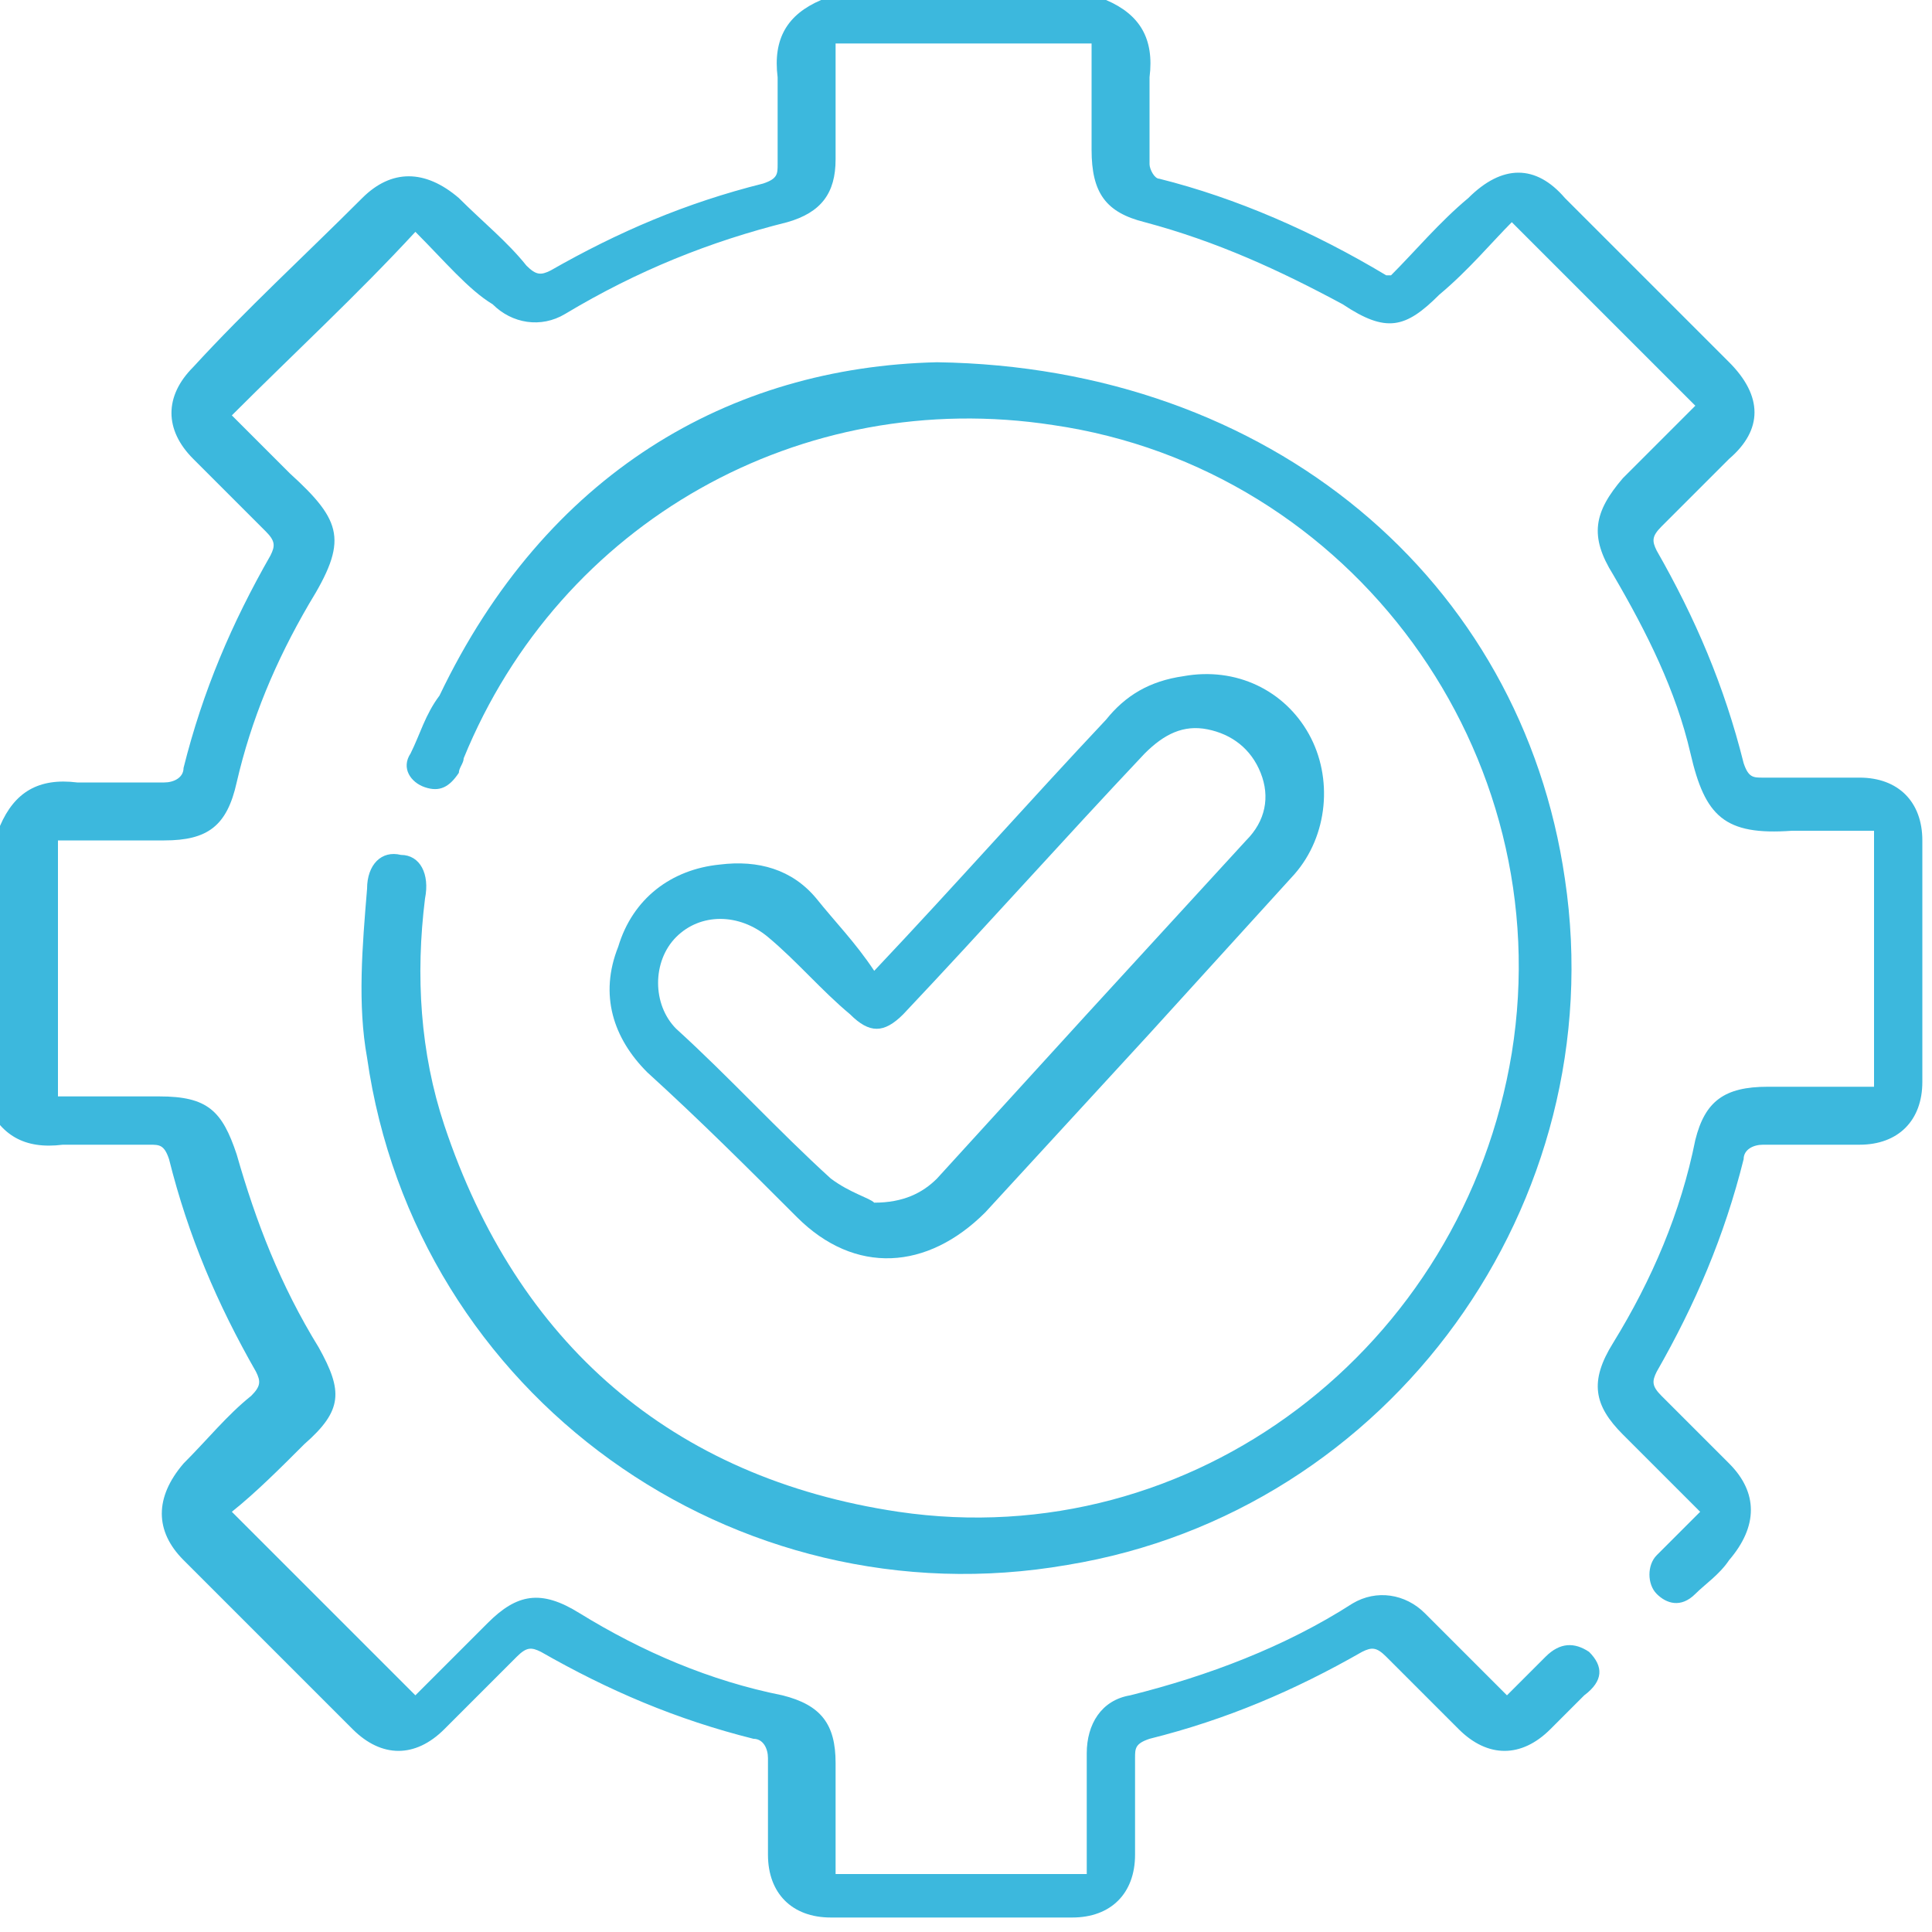 <?xml version="1.0" encoding="utf-8"?>
<!-- Generator: Adobe Illustrator 24.3.0, SVG Export Plug-In . SVG Version: 6.00 Build 0)  -->
<svg version="1.1" id="Layer_1" xmlns="http://www.w3.org/2000/svg" xmlns:xlink="http://www.w3.org/1999/xlink" x="0px" y="0px"
	 viewBox="0 0 40 40" style="enable-background:new 0 0 40 40;" xml:space="preserve">
<style type="text/css">
	.st0{fill:#3CB8DD;}
	.st1{display:none;}
	.st2{display:inline;}
</style>
<g>
	<path class="st0" d="M22.9,0c0.7,0.3,1,0.8,0.9,1.6c0,0.6,0,1.2,0,1.8c0,0.1,0.1,0.3,0.2,0.3c1.6,0.4,3.2,1.1,4.7,2c0,0,0,0,0.1,0
		c0.5-0.5,1-1.1,1.6-1.6c0.7-0.7,1.4-0.7,2,0c1.1,1.1,2.2,2.2,3.4,3.4c0.7,0.7,0.7,1.4,0,2c-0.5,0.5-0.9,0.9-1.4,1.4
		c-0.2,0.2-0.2,0.3-0.1,0.5c0.8,1.4,1.4,2.8,1.8,4.4c0.1,0.3,0.2,0.3,0.4,0.3c0.7,0,1.4,0,2,0c0.8,0,1.3,0.5,1.3,1.3
		c0,1.7,0,3.3,0,5c0,0.8-0.5,1.3-1.3,1.3c-0.7,0-1.4,0-2,0c-0.2,0-0.4,0.1-0.4,0.3c-0.4,1.6-1,3-1.8,4.4c-0.1,0.2-0.1,0.3,0.1,0.5
		c0.5,0.5,1,1,1.4,1.4c0.6,0.6,0.6,1.3,0,2c-0.2,0.3-0.5,0.5-0.7,0.7c-0.3,0.3-0.6,0.2-0.8,0c-0.2-0.2-0.2-0.6,0-0.8
		c0.3-0.3,0.6-0.6,0.9-0.9c-0.6-0.6-1.1-1.1-1.6-1.6c-0.6-0.6-0.7-1.1-0.2-1.9c0.8-1.3,1.4-2.7,1.7-4.2c0.2-0.8,0.6-1.1,1.5-1.1
		c0.7,0,1.4,0,2.1,0c0,0,0,0,0.1,0c0-1.7,0-3.5,0-5.3c-0.6,0-1.2,0-1.7,0c-1.4,0.1-1.8-0.3-2.1-1.6c-0.3-1.3-0.9-2.5-1.6-3.7
		c-0.5-0.8-0.4-1.3,0.2-2c0.5-0.5,1-1,1.5-1.5c-1.3-1.3-2.5-2.5-3.8-3.8c-0.4,0.4-0.9,1-1.5,1.5c-0.7,0.7-1.1,0.8-2,0.2
		c-1.3-0.7-2.6-1.3-4.1-1.7c-0.8-0.2-1.1-0.6-1.1-1.5c0-0.7,0-1.4,0-2.1c0,0,0,0,0-0.1c-1.7,0-3.5,0-5.3,0c0,0.1,0,0.2,0,0.4
		c0,0.7,0,1.4,0,2c0,0.7-0.3,1.1-1,1.3c-1.6,0.4-3.1,1-4.6,1.9c-0.5,0.3-1.1,0.2-1.5-0.2C9.7,6,9.2,5.4,8.6,4.8
		C7.4,6.1,6.1,7.3,4.8,8.6C5.2,9,5.6,9.4,6,9.8c1.1,1,1.2,1.4,0.4,2.7c-0.7,1.2-1.2,2.4-1.5,3.7c-0.2,0.9-0.6,1.2-1.5,1.2
		c-0.7,0-1.4,0-2.1,0c0,0,0,0-0.1,0c0,1.7,0,3.5,0,5.3c0.7,0,1.4,0,2.1,0c1,0,1.3,0.3,1.6,1.2c0.4,1.4,0.9,2.7,1.7,4
		c0.5,0.9,0.5,1.3-0.3,2c-0.5,0.5-1,1-1.5,1.4c1.3,1.3,2.5,2.5,3.8,3.8c0.5-0.5,1-1,1.5-1.5c0.6-0.6,1.1-0.7,1.9-0.2
		c1.3,0.8,2.7,1.4,4.2,1.7c0.8,0.2,1.1,0.6,1.1,1.4c0,0.7,0,1.5,0,2.2c0,0,0,0,0,0.1c1.7,0,3.5,0,5.2,0c0-0.1,0-0.2,0-0.4
		c0-0.7,0-1.4,0-2.1c0-0.6,0.3-1.1,0.9-1.2c1.6-0.4,3.2-1,4.6-1.9c0.5-0.3,1.1-0.2,1.5,0.2c0.6,0.6,1.1,1.1,1.7,1.7
		c0.3-0.3,0.6-0.6,0.8-0.8c0.3-0.3,0.6-0.3,0.9-0.1c0.3,0.3,0.3,0.6-0.1,0.9c-0.2,0.2-0.5,0.5-0.7,0.7c-0.6,0.6-1.3,0.6-1.9,0
		c-0.5-0.5-1-1-1.5-1.5c-0.2-0.2-0.3-0.2-0.5-0.1c-1.4,0.8-2.8,1.4-4.4,1.8c-0.3,0.1-0.3,0.2-0.3,0.4c0,0.7,0,1.4,0,2
		c0,0.8-0.5,1.3-1.3,1.3c-1.7,0-3.3,0-5,0c-0.8,0-1.3-0.5-1.3-1.3c0-0.7,0-1.4,0-2c0-0.2-0.1-0.4-0.3-0.4c-1.6-0.4-3-1-4.4-1.8
		c-0.2-0.1-0.3-0.1-0.5,0.1c-0.5,0.5-1,1-1.5,1.5c-0.6,0.6-1.3,0.6-1.9,0c-1.2-1.2-2.3-2.3-3.5-3.5c-0.6-0.6-0.6-1.3,0-2
		c0.5-0.5,0.9-1,1.4-1.4c0.2-0.2,0.2-0.3,0.1-0.5c-0.8-1.4-1.4-2.8-1.8-4.4c-0.1-0.3-0.2-0.3-0.4-0.3c-0.6,0-1.2,0-1.8,0
		c-0.8,0.1-1.3-0.2-1.6-0.9C0,21,0,19,0,17.1c0.3-0.7,0.8-1,1.6-0.9c0.6,0,1.2,0,1.8,0c0.2,0,0.4-0.1,0.4-0.3c0.4-1.6,1-3,1.8-4.4
		c0.1-0.2,0.1-0.3-0.1-0.5c-0.5-0.5-1-1-1.5-1.5c-0.6-0.6-0.6-1.3,0-1.9c1.1-1.2,2.3-2.3,3.5-3.5c0.6-0.6,1.3-0.6,2,0
		c0.5,0.5,1,0.9,1.4,1.4c0.2,0.2,0.3,0.2,0.5,0.1c1.4-0.8,2.8-1.4,4.4-1.8c0.3-0.1,0.3-0.2,0.3-0.4c0-0.6,0-1.2,0-1.8
		c-0.1-0.8,0.2-1.3,0.9-1.6C19,0,21,0,22.9,0z"/>
	<path class="st0" d="M19.4,7.5c6.9,0.1,12.1,4.5,13,10.7c1,6.7-3.6,13.1-10.3,14.2c-6.9,1.2-13.5-3.5-14.5-10.5
		c-0.2-1.1-0.1-2.3,0-3.5c0-0.5,0.3-0.8,0.7-0.7c0.4,0,0.6,0.4,0.5,0.9c-0.2,1.6-0.1,3.2,0.4,4.7c1.5,4.5,4.7,7.3,9.4,8
		c6.1,0.9,11.7-3.4,12.7-9.5c1-6.2-3.3-12.1-9.5-13c-5.2-0.8-10.2,2-12.2,6.9c0,0.1-0.1,0.2-0.1,0.3c-0.2,0.3-0.4,0.4-0.7,0.3
		c-0.3-0.1-0.5-0.4-0.3-0.7c0.2-0.4,0.3-0.8,0.6-1.2C11.3,9.8,15.1,7.6,19.4,7.5z"/>
	<path class="st0" d="M18.1,20.1c1.7-1.8,3.2-3.5,4.8-5.2c0.4-0.5,0.9-0.8,1.6-0.9c1.1-0.2,2.1,0.3,2.6,1.2c0.5,0.9,0.4,2.1-0.3,2.9
		c-1,1.1-2,2.2-3,3.3c-1.1,1.2-2.3,2.5-3.4,3.7c-1.2,1.2-2.7,1.3-3.9,0.1c-1-1-2-2-3.1-3c-0.7-0.7-1-1.6-0.6-2.6
		c0.3-1,1.1-1.6,2.1-1.7c0.8-0.1,1.5,0.1,2,0.7C17.3,19.1,17.7,19.5,18.1,20.1z M18.1,24.9c0.6,0,1-0.2,1.3-0.5
		c1-1.1,2.1-2.3,3.1-3.4c1.1-1.2,2.2-2.4,3.3-3.6c0.4-0.4,0.5-0.9,0.3-1.4c-0.2-0.5-0.6-0.8-1.1-0.9c-0.5-0.1-0.9,0.1-1.3,0.5
		c-1.7,1.8-3.3,3.6-5,5.4c-0.4,0.4-0.7,0.4-1.1,0c-0.6-0.5-1.1-1.1-1.7-1.6c-0.6-0.5-1.4-0.5-1.9,0c-0.5,0.5-0.5,1.4,0,1.9
		c1.1,1,2.1,2.1,3.2,3.1C17.6,24.7,18,24.8,18.1,24.9z"/>
</g>
<g class="st1">
	<path class="st2" d="M19.5,39.9c-0.7-0.2-1.5-0.4-2-0.9c-0.4-0.4-0.7-0.9-1.1-1.4c-0.1-0.1-0.2-0.3-0.4-0.3
		c-1.1-0.4-1.8-1.3-1.8-2.5c0-1.1,0-2.2,0-3.3c0-1.2-0.5-2.1-1.4-2.8c-2-1.4-3.5-3.3-4.4-5.6c-1.8-4.5-0.7-10,2.9-13.4
		c0.3-0.3,0.6-0.3,0.9-0.1c0.3,0.2,0.2,0.6-0.1,0.9c-1.6,1.6-2.7,3.5-3.1,5.7c-0.8,4.5,0.6,8.3,4.2,11.2c1.1,0.9,1.9,1.8,2.2,3.2
		c0.2,0,0.3,0,0.4,0c1.4,0,2.9,0,4.3,0c0.1,0,0.2,0,0.3,0c0.4,0,0.6,0.2,0.6,0.6c0,0.4-0.2,0.6-0.6,0.6c-1.3,0-2.6,0-3.9,0
		c-0.3,0-0.7,0-1,0c0,1.1,0,2.1,0,3.2c0,0.6,0.6,1.1,1.3,1.1c2.2,0,4.4,0,6.7,0c0.7,0,1.3-0.6,1.3-1.3c0-1,0-2,0-3
		c-0.4,0-0.7,0-1.1,0c-0.2,0-0.5,0-0.7,0c-0.5,0-0.7-0.2-0.7-0.6c0-0.4,0.3-0.6,0.7-0.6c0.6,0,1.2,0,1.8,0c0.2-1.5,1.1-2.5,2.2-3.3
		c0.5-0.4,1-0.8,1.4-1.3c2.9-3.4,3.7-7.2,2.2-11.4c-1.5-4.1-4.6-6.6-8.9-7.3C19,7,16.4,7.6,14.1,9C14,9,14,9,13.9,9.1
		c-0.3,0.2-0.7,0.1-0.8-0.2c-0.2-0.3-0.1-0.6,0.2-0.8c1-0.7,2.2-1.2,3.4-1.5c7-1.9,14.2,2.5,15.5,9.6c0.9,4.9-0.7,9-4.6,12.2
		c-0.2,0.2-0.5,0.3-0.7,0.5c-0.7,0.6-1.1,1.4-1.2,2.4c0,1.1,0,2.3,0,3.4c0,1.3-0.6,2.1-1.8,2.6c-0.1,0-0.2,0.1-0.3,0.2
		c-0.6,1.3-1.7,2.1-3.1,2.3c0,0-0.1,0-0.1,0.1C20.2,39.9,19.8,39.9,19.5,39.9z M17.5,37.4c0.8,1,1.7,1.4,2.8,1.3
		c0.9-0.1,1.6-0.5,2.1-1.3C20.8,37.4,19.2,37.4,17.5,37.4z"/>
	<path class="st2" d="M20.2,0.1c0.3,0.2,0.4,0.5,0.4,0.8c0,1,0,1.9,0,2.9c0,0.1,0,0.3,0,0.4c-0.1,0.2-0.3,0.4-0.5,0.4
		c-0.3,0.1-0.5-0.1-0.6-0.4c0-1.2,0-2.5,0-3.7c0-0.1,0.2-0.3,0.3-0.4C19.9,0.1,20.1,0.1,20.2,0.1z"/>
	<path class="st2" d="M15.2,12.3c0.2,0.1,0.3,0.1,0.4,0.2c0.3,0.2,0.7,0.5,1,0.7c0.1,0.1,0.3,0.1,0.4,0c0.8-0.2,1.1-0.6,1.1-1.4
		c0-0.2,0-0.3,0.1-0.5c0.1-0.4,0.3-0.5,0.6-0.5c0.8,0,1.5,0,2.3,0c0.4,0,0.6,0.2,0.6,0.6c0.1,0.4,0.1,0.7,0.1,1.1
		c0,0.3,0.2,0.4,0.5,0.6c0.6,0.3,1,0.2,1.5-0.2c0.9-0.7,0.9-0.7,1.8,0.1c0.4,0.4,0.8,0.7,1.1,1.1c0.3,0.3,0.3,0.6,0.1,1
		c-0.2,0.3-0.5,0.6-0.7,1c-0.1,0.1-0.1,0.3-0.1,0.4c0.1,0.8,0.7,1.1,1.5,1.1c0.2,0,0.3,0,0.5,0.1c0.4,0.1,0.5,0.3,0.5,0.6
		c0,0.8,0,1.5,0,2.3c0,0.4-0.2,0.6-0.6,0.6c-0.4,0.1-0.9,0.1-1.3,0.2c-0.1,0-0.2,0.1-0.3,0.2c-0.5,0.7-0.3,1.3,0.2,1.8
		c0.1,0.1,0.2,0.2,0.3,0.4c0.2,0.3,0.2,0.6-0.1,0.8c-0.5,0.6-1.1,1.1-1.6,1.6c-0.2,0.2-0.5,0.3-0.8,0c-0.3-0.3-0.7-0.5-1-0.8
		c-0.1-0.1-0.3,0-0.4,0c-0.1,0-0.1,0.1-0.2,0.1c-0.7,0.1-0.8,0.6-0.8,1.2c-0.1,1.2-0.1,1.2-1.3,1.2c-0.5,0-1.1,0-1.6,0
		c-0.4,0-0.6-0.2-0.7-0.6c0-0.1-0.1-0.3-0.1-0.4c0-0.8-0.3-1.3-1.1-1.4c-0.1,0-0.3,0-0.4,0.1c-0.3,0.2-0.7,0.5-1,0.7
		c-0.3,0.2-0.6,0.2-0.9-0.1c-0.5-0.5-1-1-1.6-1.6c-0.3-0.3-0.3-0.6-0.1-0.9c0.2-0.3,0.5-0.7,0.7-1c0.1-0.1,0-0.2,0-0.4c0,0,0,0,0,0
		c-0.1-0.9-0.7-1.1-1.5-1.1c-0.1,0-0.3,0-0.4-0.1c-0.4-0.1-0.5-0.3-0.5-0.6c0-0.7,0-1.5,0-2.2c0-0.4,0.2-0.6,0.6-0.7
		c0.4-0.1,0.8-0.1,1.3-0.2c0.1,0,0.2-0.2,0.3-0.3c0,0,0-0.1,0.1-0.2c0.4-0.6,0.2-1-0.2-1.5c-0.7-0.9-0.7-0.9,0.1-1.8
		c0.4-0.4,0.7-0.8,1.1-1.1C14.9,12.5,15.1,12.4,15.2,12.3z M19.3,12.1c-0.1,0.4-0.1,0.9-0.2,1.3c0,0.3-0.2,0.5-0.6,0.7
		c-0.5,0.2-0.9,0.4-1.4,0.6c-0.3,0.1-0.6,0.1-0.8-0.1c-0.3-0.3-0.7-0.5-1-0.8c-0.3,0.3-0.7,0.6-1,1c0.3,0.4,0.5,0.7,0.8,1.1
		c0.2,0.2,0.2,0.5,0.1,0.7c-0.2,0.5-0.4,1-0.6,1.5c-0.1,0.3-0.3,0.4-0.6,0.5c-0.4,0-0.7,0.1-1.1,0.2c-0.1,0-0.2,0.2-0.3,0.3
		c0,0.4,0,0.7,0,1.1c0.5,0.1,0.9,0.2,1.3,0.2c0.4,0,0.6,0.2,0.7,0.6c0.2,0.4,0.3,0.9,0.5,1.3c0.2,0.3,0.2,0.6-0.1,0.9
		c-0.3,0.3-0.5,0.7-0.7,1c0.3,0.3,0.6,0.7,1,1c0.3-0.2,0.7-0.5,1-0.7c0.3-0.2,0.6-0.3,0.9-0.1c0.4,0.2,0.8,0.4,1.3,0.5
		c0.4,0.1,0.6,0.4,0.6,0.8c0,0.4,0.1,0.8,0.2,1.2c0.5,0,0.9,0,1.4,0c0.1-0.4,0.1-0.9,0.2-1.3c0-0.3,0.2-0.5,0.6-0.7
		c0.5-0.2,0.9-0.3,1.4-0.6c0.3-0.2,0.6-0.2,0.9,0.1c0.3,0.3,0.7,0.5,1,0.7c0.3-0.3,0.7-0.6,1-1c-0.3-0.3-0.5-0.7-0.8-1
		c-0.2-0.3-0.2-0.5-0.1-0.8c0.2-0.5,0.4-1,0.6-1.5c0.1-0.3,0.3-0.5,0.6-0.5c0.4,0,0.7-0.1,1.1-0.2c0.1,0,0.2-0.2,0.3-0.3
		c0-0.4,0-0.7,0-1.1c-0.5-0.1-0.9-0.1-1.3-0.2c-0.4,0-0.5-0.2-0.7-0.6c-0.2-0.5-0.4-0.9-0.6-1.4c-0.1-0.3-0.1-0.6,0.1-0.8
		c0.3-0.3,0.5-0.7,0.8-1c-0.3-0.3-0.6-0.7-1-1c-0.3,0.3-0.7,0.5-1,0.8c-0.3,0.2-0.5,0.2-0.8,0.1c-0.4-0.2-0.9-0.4-1.4-0.6
		c-0.4-0.1-0.5-0.3-0.6-0.7c0-0.4-0.1-0.8-0.2-1.2C20.2,12.1,19.8,12.1,19.3,12.1z"/>
	<path class="st2" d="M4.3,18.7c-0.5,0-1.1,0-1.6,0c-0.4,0-0.6-0.2-0.6-0.6c0-0.3,0.2-0.6,0.6-0.6c1.1,0,2.2,0,3.3,0
		c0.4,0,0.6,0.2,0.6,0.6c0,0.3-0.3,0.6-0.7,0.6C5.4,18.7,4.8,18.7,4.3,18.7z"/>
	<path class="st2" d="M35.7,18.7c-0.5,0-1.1,0-1.6,0c-0.4,0-0.6-0.2-0.7-0.6c0-0.3,0.2-0.6,0.7-0.6c1.1,0,2.2,0,3.3,0
		c0.4,0,0.7,0.3,0.7,0.6c0,0.3-0.3,0.6-0.7,0.6C36.8,18.7,36.3,18.7,35.7,18.7z"/>
	<path class="st2" d="M33,5.8c-0.1,0.2-0.2,0.4-0.3,0.5c-0.8,0.8-1.5,1.5-2.3,2.3c-0.3,0.3-0.6,0.3-0.9,0c-0.2-0.3-0.2-0.6,0.1-0.9
		c0.8-0.8,1.5-1.6,2.3-2.3c0.1-0.1,0.5-0.2,0.7-0.1C32.7,5.3,32.8,5.6,33,5.8z"/>
	<path class="st2" d="M10.7,8.3c-0.1,0.1-0.2,0.4-0.4,0.4c-0.2,0.1-0.5,0.1-0.6-0.1C8.9,7.8,8.1,7,7.2,6.2C7,5.9,7,5.6,7.3,5.4
		c0.2-0.2,0.5-0.3,0.8,0C8.9,6.2,9.7,7,10.5,7.9C10.6,7.9,10.6,8.1,10.7,8.3z"/>
	<path class="st2" d="M25.4,3.3c0.5,0,0.8,0.3,0.7,0.7c-0.1,0.4-0.3,0.9-0.5,1.3c-0.1,0.3-0.5,0.4-0.8,0.3c-0.3-0.1-0.4-0.4-0.3-0.7
		c0.2-0.4,0.3-0.9,0.5-1.3C25.2,3.5,25.4,3.4,25.4,3.3z"/>
	<path class="st2" d="M14.8,5.7c-0.1-0.1-0.3-0.2-0.4-0.4c-0.2-0.4-0.3-0.8-0.5-1.2c-0.1-0.3,0-0.7,0.3-0.8c0.3-0.1,0.6,0,0.8,0.4
		c0.2,0.4,0.3,0.8,0.5,1.2C15.6,5.3,15.3,5.6,14.8,5.7z"/>
	<path class="st2" d="M33,13.7c-0.2-0.2-0.4-0.3-0.5-0.5c-0.1-0.2,0-0.5,0.2-0.6c0.5-0.2,0.9-0.4,1.4-0.5c0.3-0.1,0.5,0.1,0.6,0.3
		c0.1,0.2,0.1,0.5-0.1,0.7C34.1,13.2,33.6,13.4,33,13.7z"/>
	<path class="st2" d="M5.7,11.9c0.6,0.3,1.1,0.4,1.6,0.7c0.1,0.1,0.2,0.5,0.1,0.6c-0.1,0.2-0.4,0.3-0.6,0.3c-0.5-0.1-1-0.3-1.4-0.5
		c-0.1-0.1-0.3-0.4-0.2-0.6C5.3,12.2,5.5,12.1,5.7,11.9z"/>
	<path class="st2" d="M20,23.2c-2.1,0-3.7-1.7-3.7-3.8c0-2.1,1.7-3.8,3.8-3.8c2.1,0,3.8,1.7,3.8,3.8C23.7,21.5,22.1,23.2,20,23.2z
		 M20,22c1.4,0,2.6-1.2,2.6-2.6c0-1.4-1.2-2.6-2.6-2.6c-1.4,0-2.6,1.2-2.6,2.6C17.4,20.8,18.6,22,20,22z"/>
</g>
</svg>
